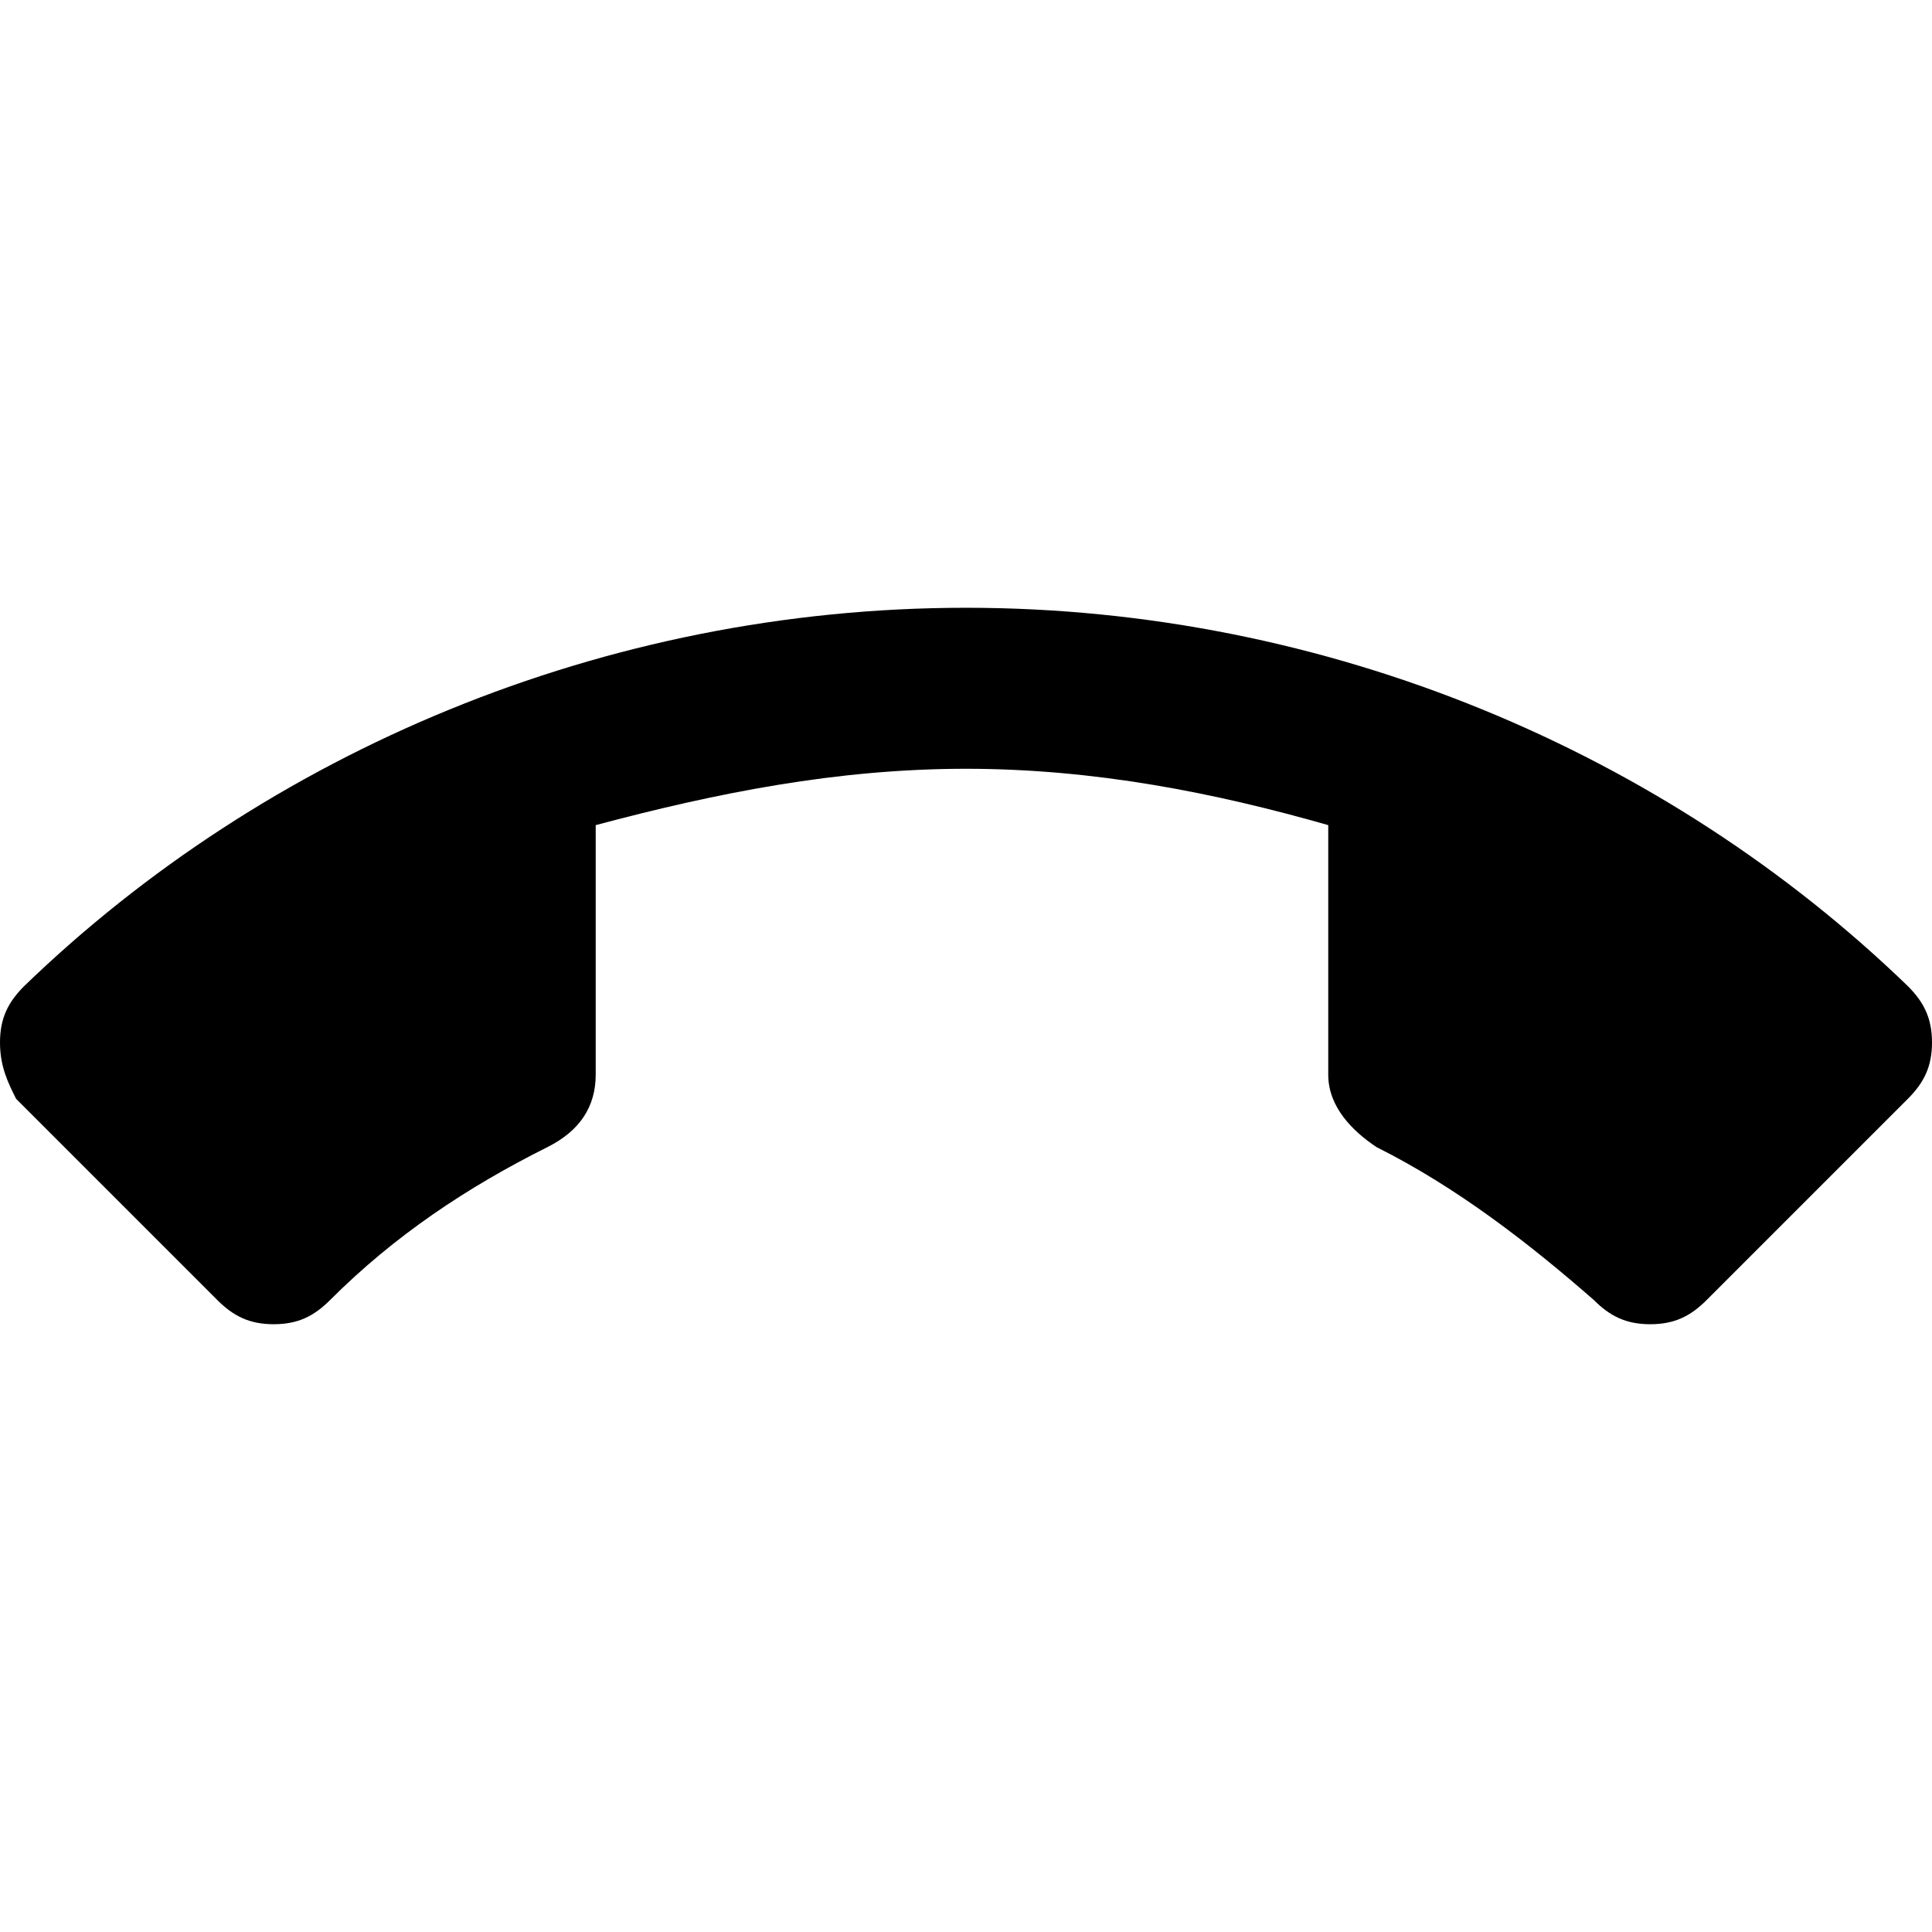 <?xml version="1.0" encoding="iso-8859-1"?>
<!-- Generator: Adobe Illustrator 16.0.0, SVG Export Plug-In . SVG Version: 6.00 Build 0)  -->
<!DOCTYPE svg PUBLIC "-//W3C//DTD SVG 1.1//EN" "http://www.w3.org/Graphics/SVG/1.1/DTD/svg11.dtd">
<svg version="1.1" id="Capa_1" xmlns="http://www.w3.org/2000/svg" xmlns:xlink="http://www.w3.org/1999/xlink" x="0px" y="0px"
	 width="612px" height="612px" viewBox="0 0 612 612" style="enable-background:new 0 0 612 612;" xml:space="preserve">
<g>
	<g id="call-end">
		<path d="M306,243.525c-40.8,0-79.05,7.65-117.3,17.85v79.05c0,10.199-5.1,17.85-15.3,22.949c-25.5,12.75-48.45,28.051-68.85,48.45
			c-5.1,5.101-10.2,7.65-17.85,7.65c-7.65,0-12.75-2.55-17.85-7.65L5.1,348.075c-2.55-5.1-5.1-10.2-5.1-17.85
			c0-7.65,2.55-12.75,7.65-17.851c76.5-73.95,183.6-119.85,298.35-119.85s221.85,45.9,298.35,119.85
			c5.101,5.101,7.65,10.2,7.65,17.851c0,7.649-2.55,12.75-7.65,17.85l-63.75,63.75c-5.1,5.101-10.199,7.65-17.85,7.65
			s-12.75-2.55-17.85-7.65c-20.4-17.85-43.351-35.7-68.851-48.45c-7.649-5.1-15.3-12.75-15.3-22.949v-79.05
			C385.05,251.175,346.8,243.525,306,243.525z"/>
	</g>
</g>
<g>
</g>
<g>
</g>
<g>
</g>
<g>
</g>
<g>
</g>
<g>
</g>
<g>
</g>
<g>
</g>
<g>
</g>
<g>
</g>
<g>
</g>
<g>
</g>
<g>
</g>
<g>
</g>
<g>
</g>
</svg>

